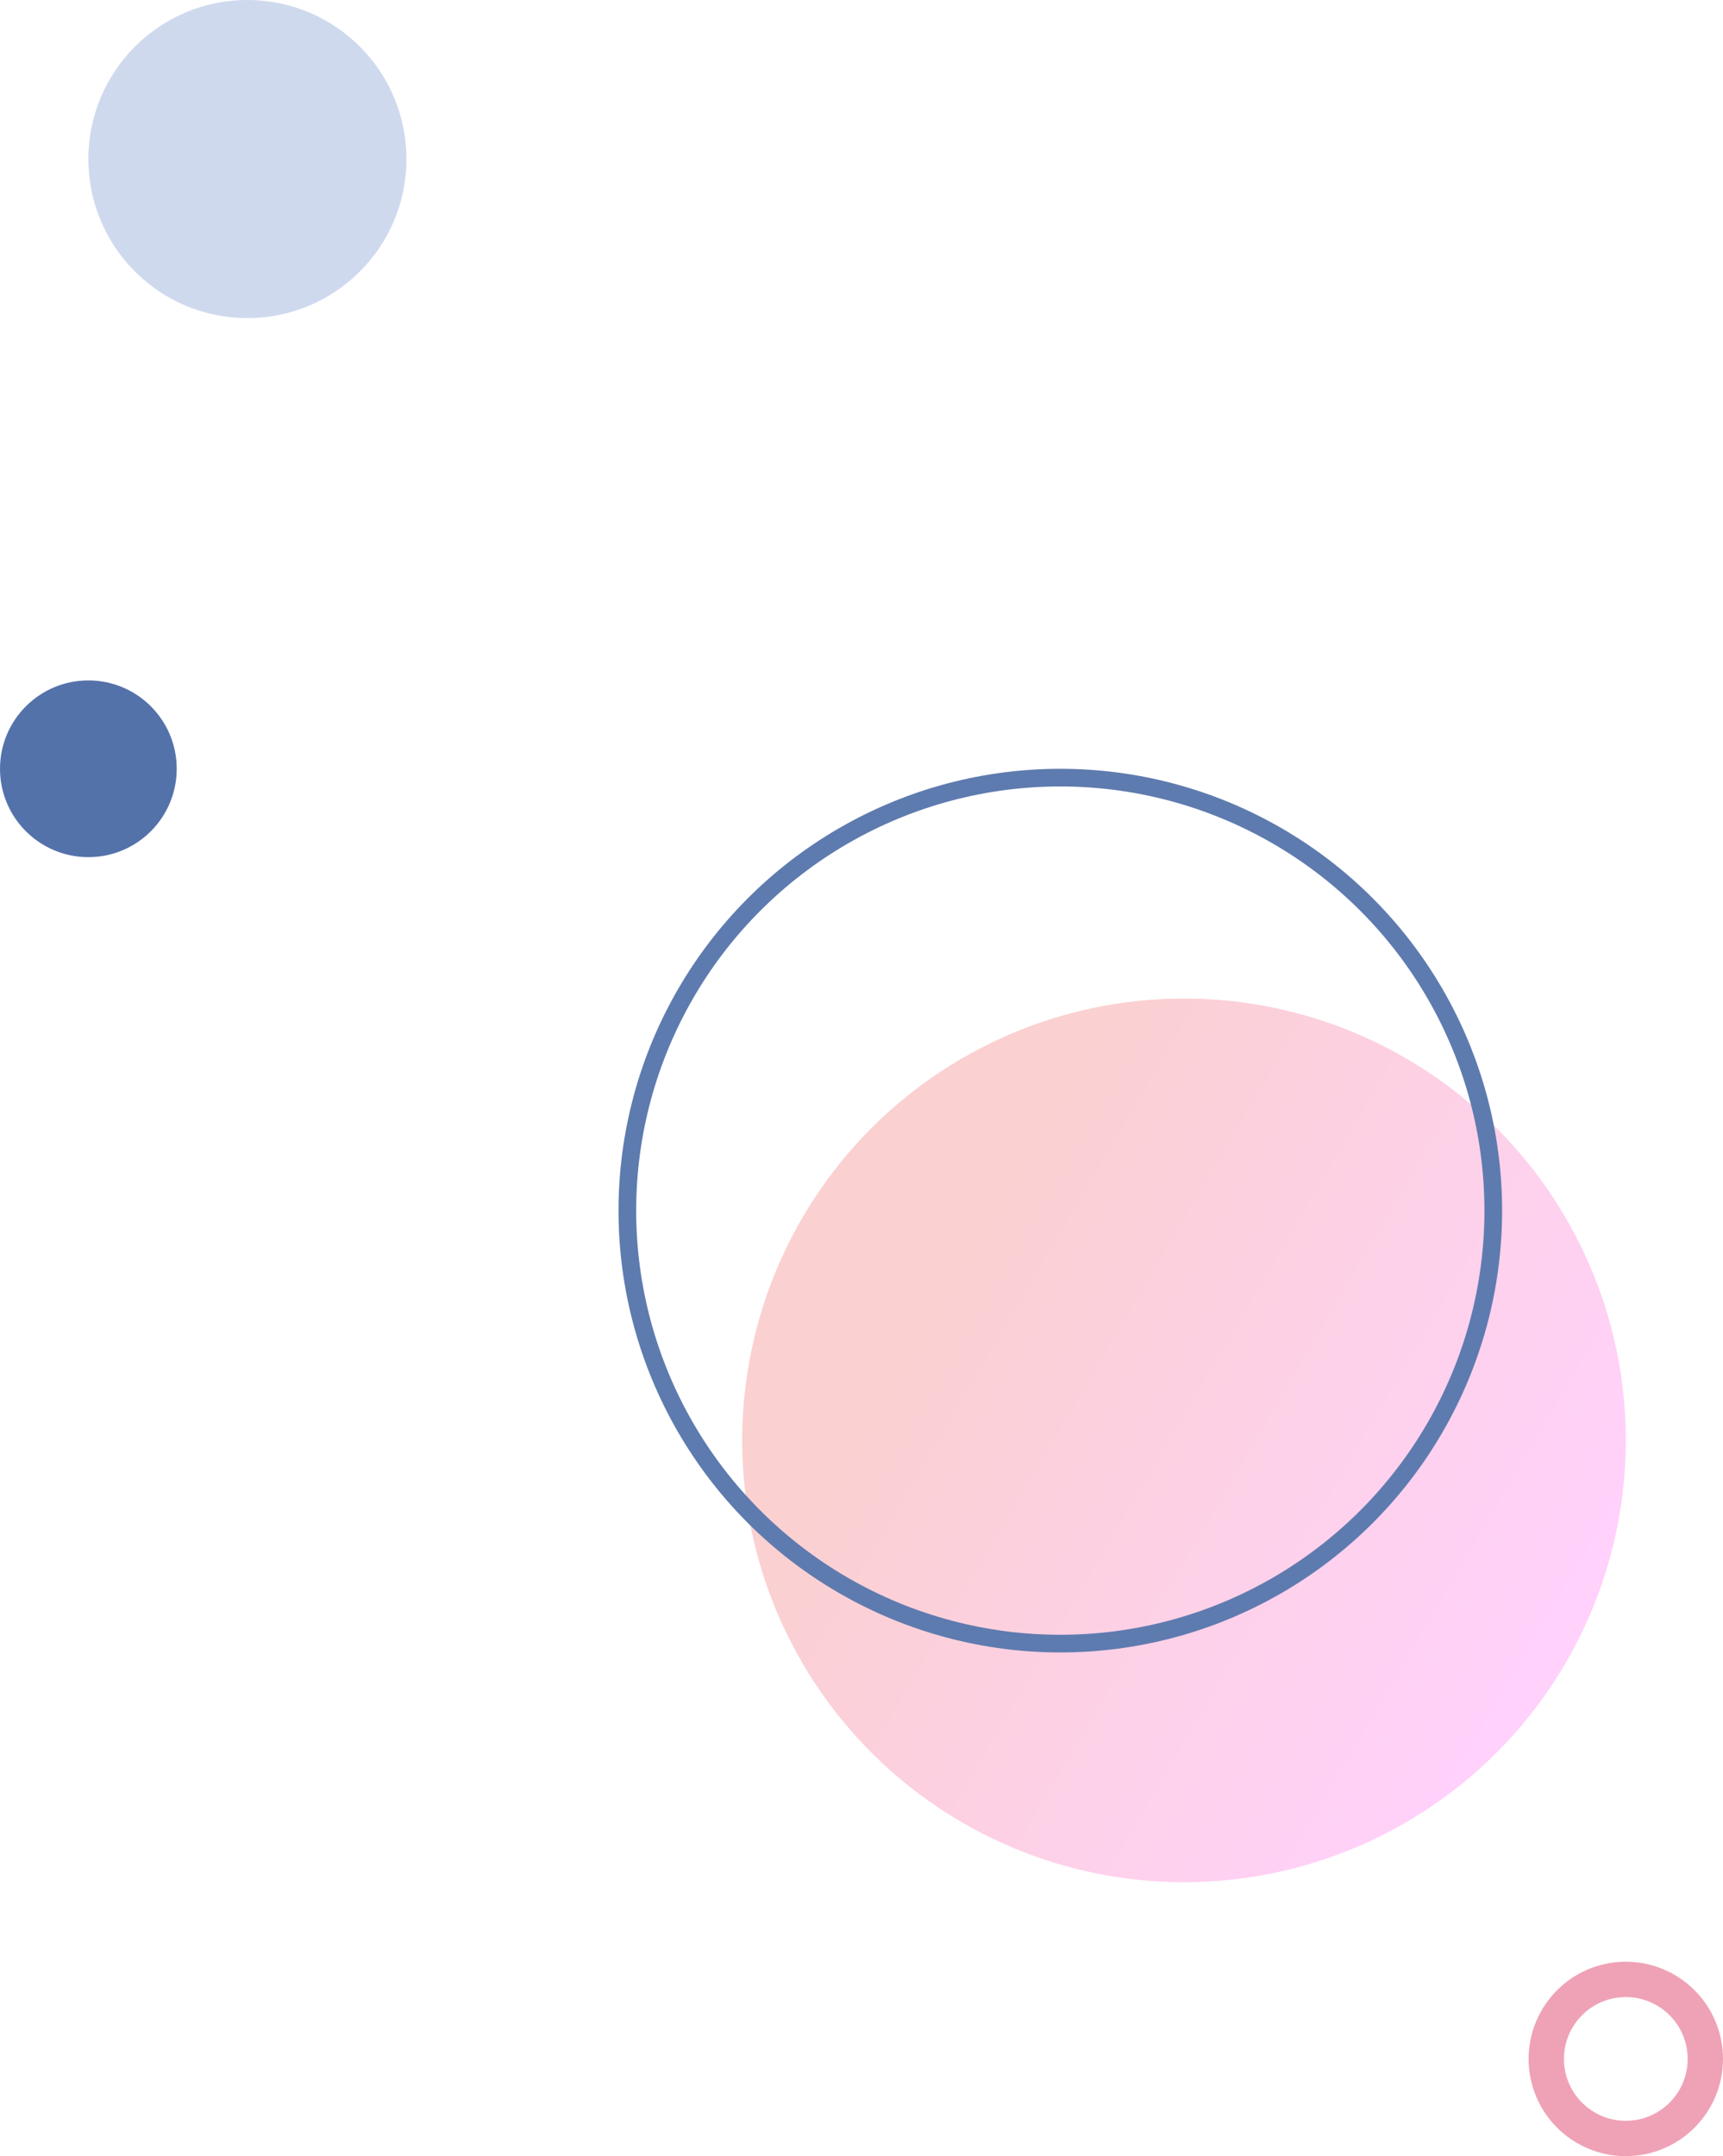 <svg width="195" height="244" viewBox="0 0 195 244" fill="none" xmlns="http://www.w3.org/2000/svg">
<circle cx="134" cy="163" r="50" fill="url(#paint0_linear_17_11)"/>
<circle cx="120" cy="137" r="49" stroke="#5E7BAF" stroke-width="2"/>
<circle cx="184" cy="233" r="9" stroke="#EFA2B6" stroke-width="4"/>
<circle cx="28" cy="18" r="18" fill="#CFD9EE"/>
<circle cx="10" cy="87" r="10" fill="#5472AA"/>
<defs>
<linearGradient id="paint0_linear_17_11" x1="172" y1="190" x2="104" y2="150" gradientUnits="userSpaceOnUse">
<stop stop-color="#FFD1FB"/>
<stop offset="1" stop-color="#FBD0D1"/>
</linearGradient>
</defs>
</svg>
